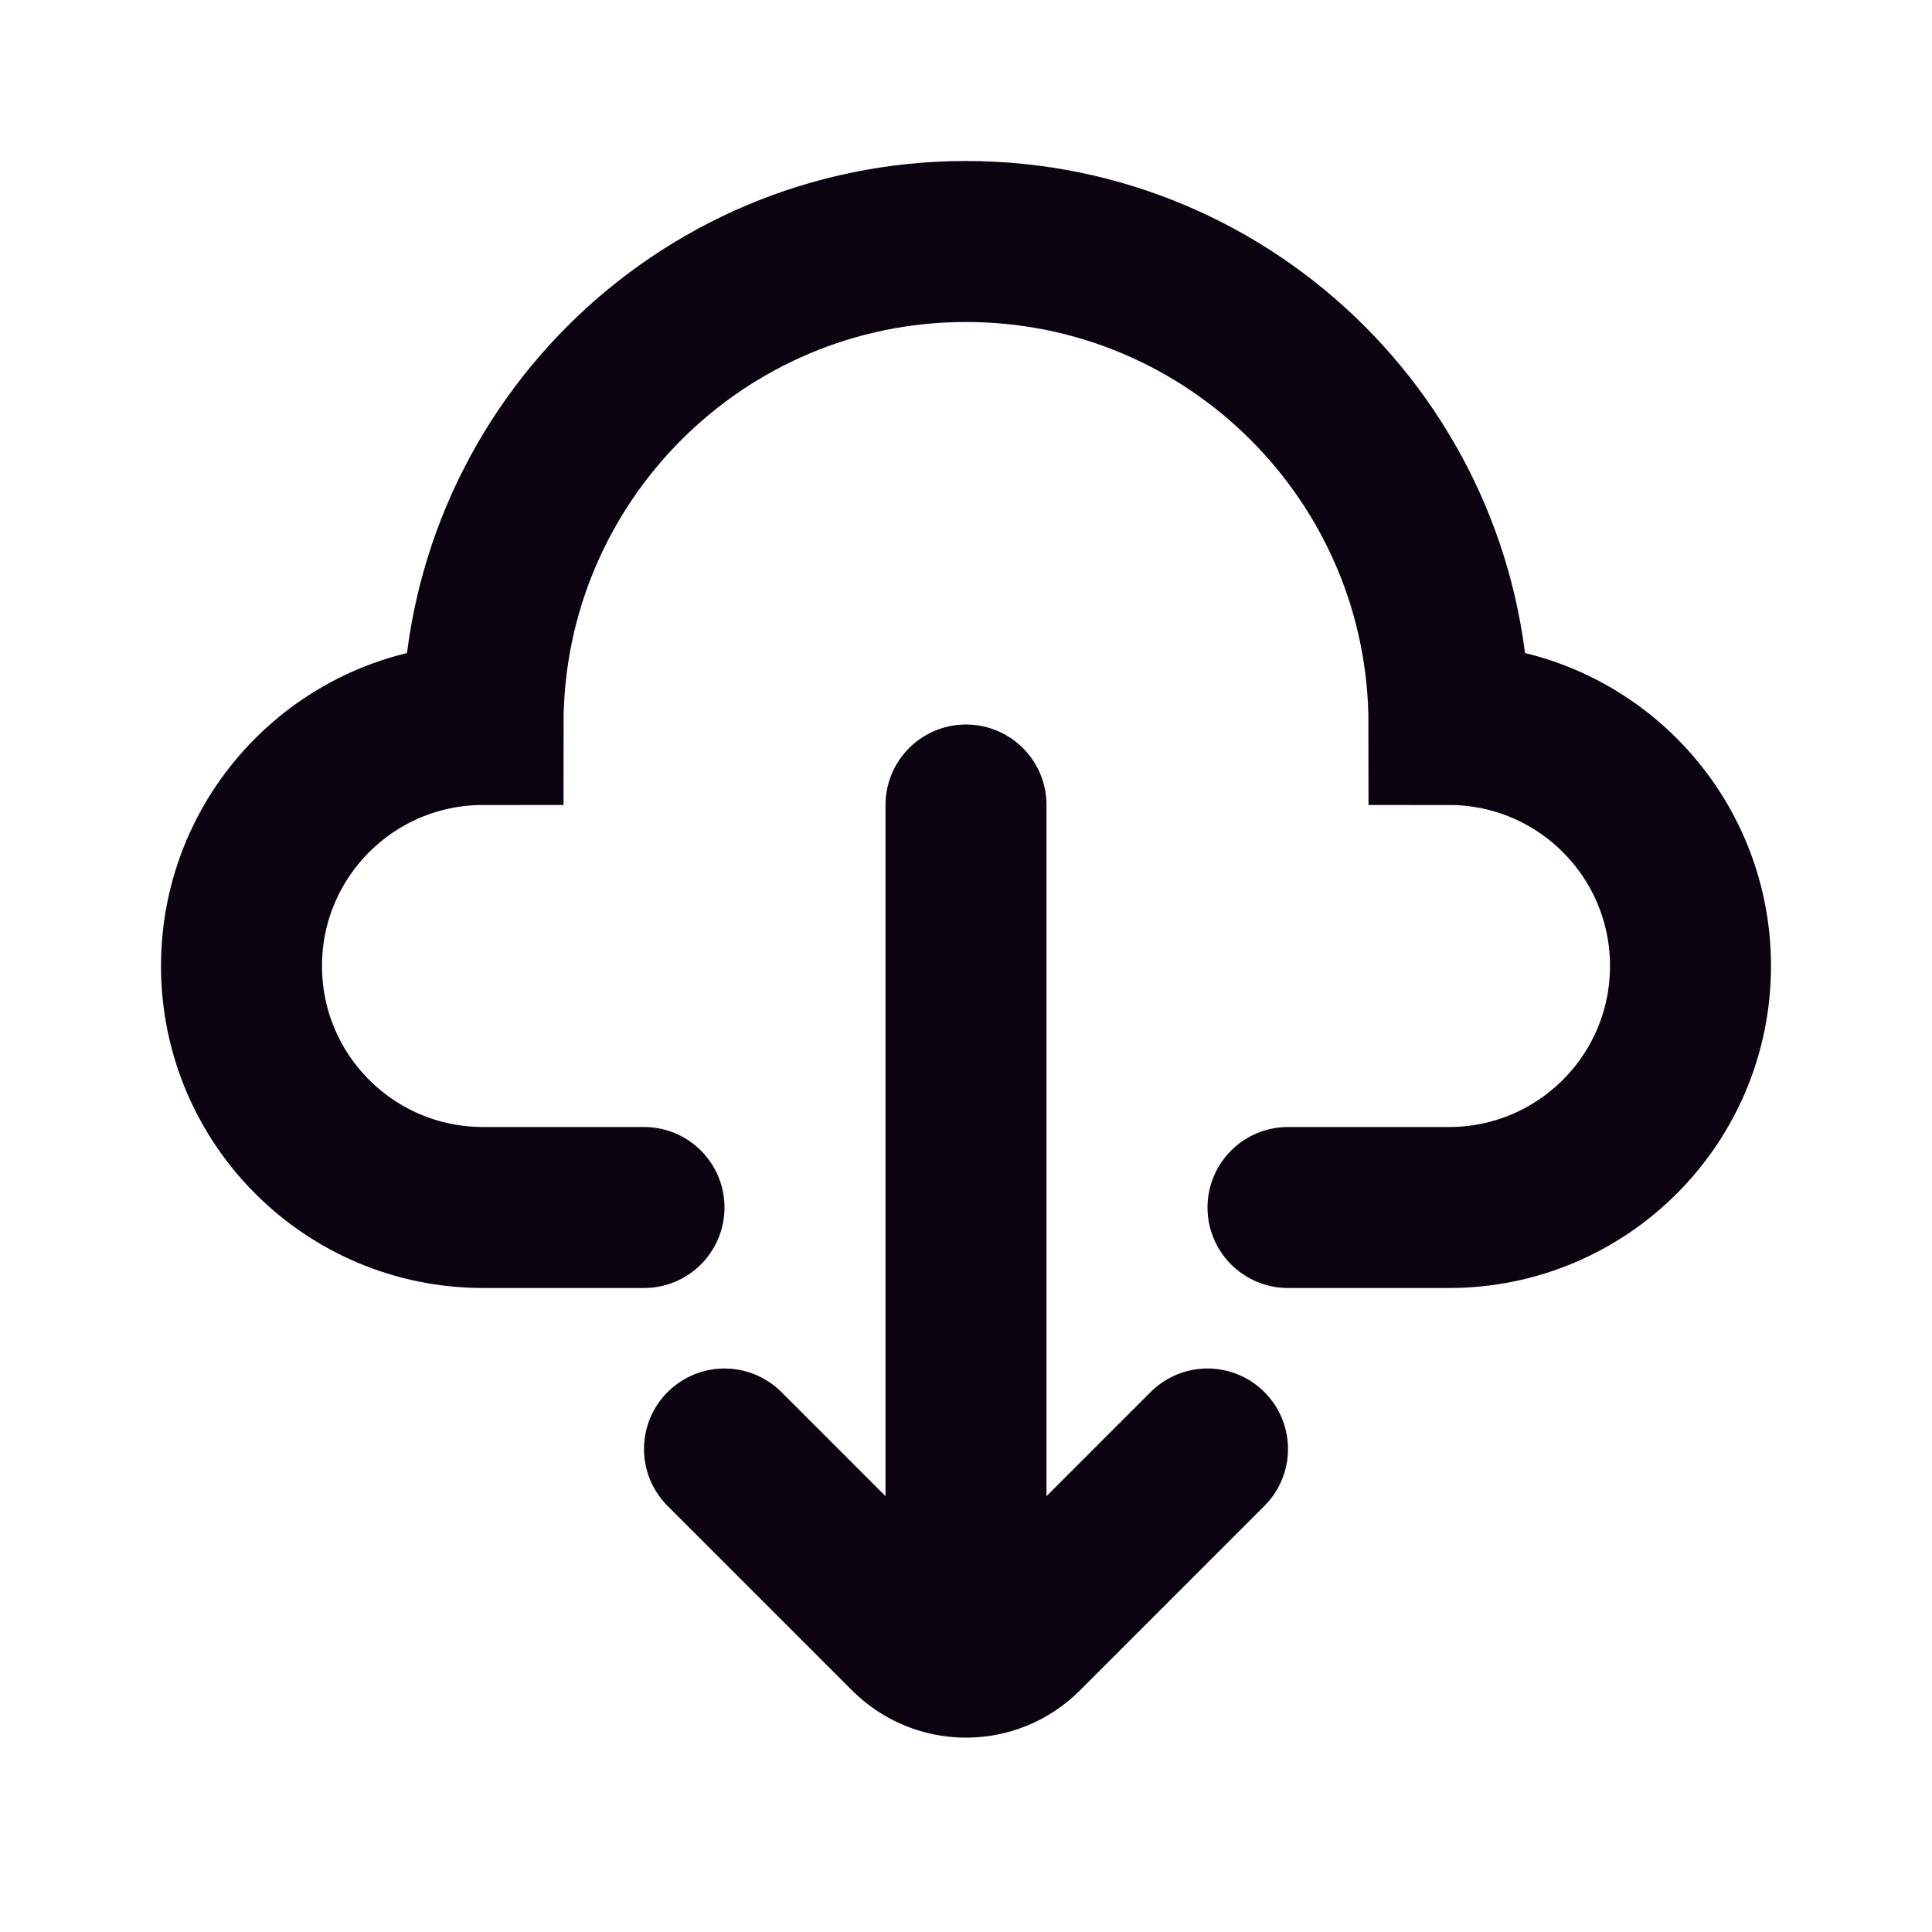 <?xml version="1.0" encoding="UTF-8"?>

<svg width="800px" height="800px" viewBox="0 0 24 24" version="1.1" xmlns="http://www.w3.org/2000/svg" xmlns:xlink="http://www.w3.org/1999/xlink">
    <title>Download</title>
    <g id="Page-1" stroke="none" stroke-width="1" fill="none" fill-rule="evenodd">
        <g id="Download">
            <rect id="Rectangle" fill-rule="nonzero" x="0" y="0" width="24" height="24">

</rect>
            <line x1="12" y1="10" x2="12" y2="19" id="Path" stroke="#0C0310" stroke-width="2" stroke-linecap="round">

</line>
            <path d="M15,18 L12.707,20.293 C12.317,20.683 11.683,20.683 11.293,20.293 L9,18" id="Path" stroke="#0C0310" stroke-width="2" stroke-linecap="round">

</path>
            <path d="M8,15 L6,15 C4.343,15 3,13.657 3,12 C3,10.343 4.343,9 6,9 C6,5.686 8.686,3 12,3 C15.314,3 18,5.686 18,9 C19.657,9 21,10.343 21,12 C21,13.657 19.657,15 18,15 L16,15" id="Path" stroke="#0C0310" stroke-width="2" stroke-linecap="round">

</path>
        </g>
    </g>
</svg>